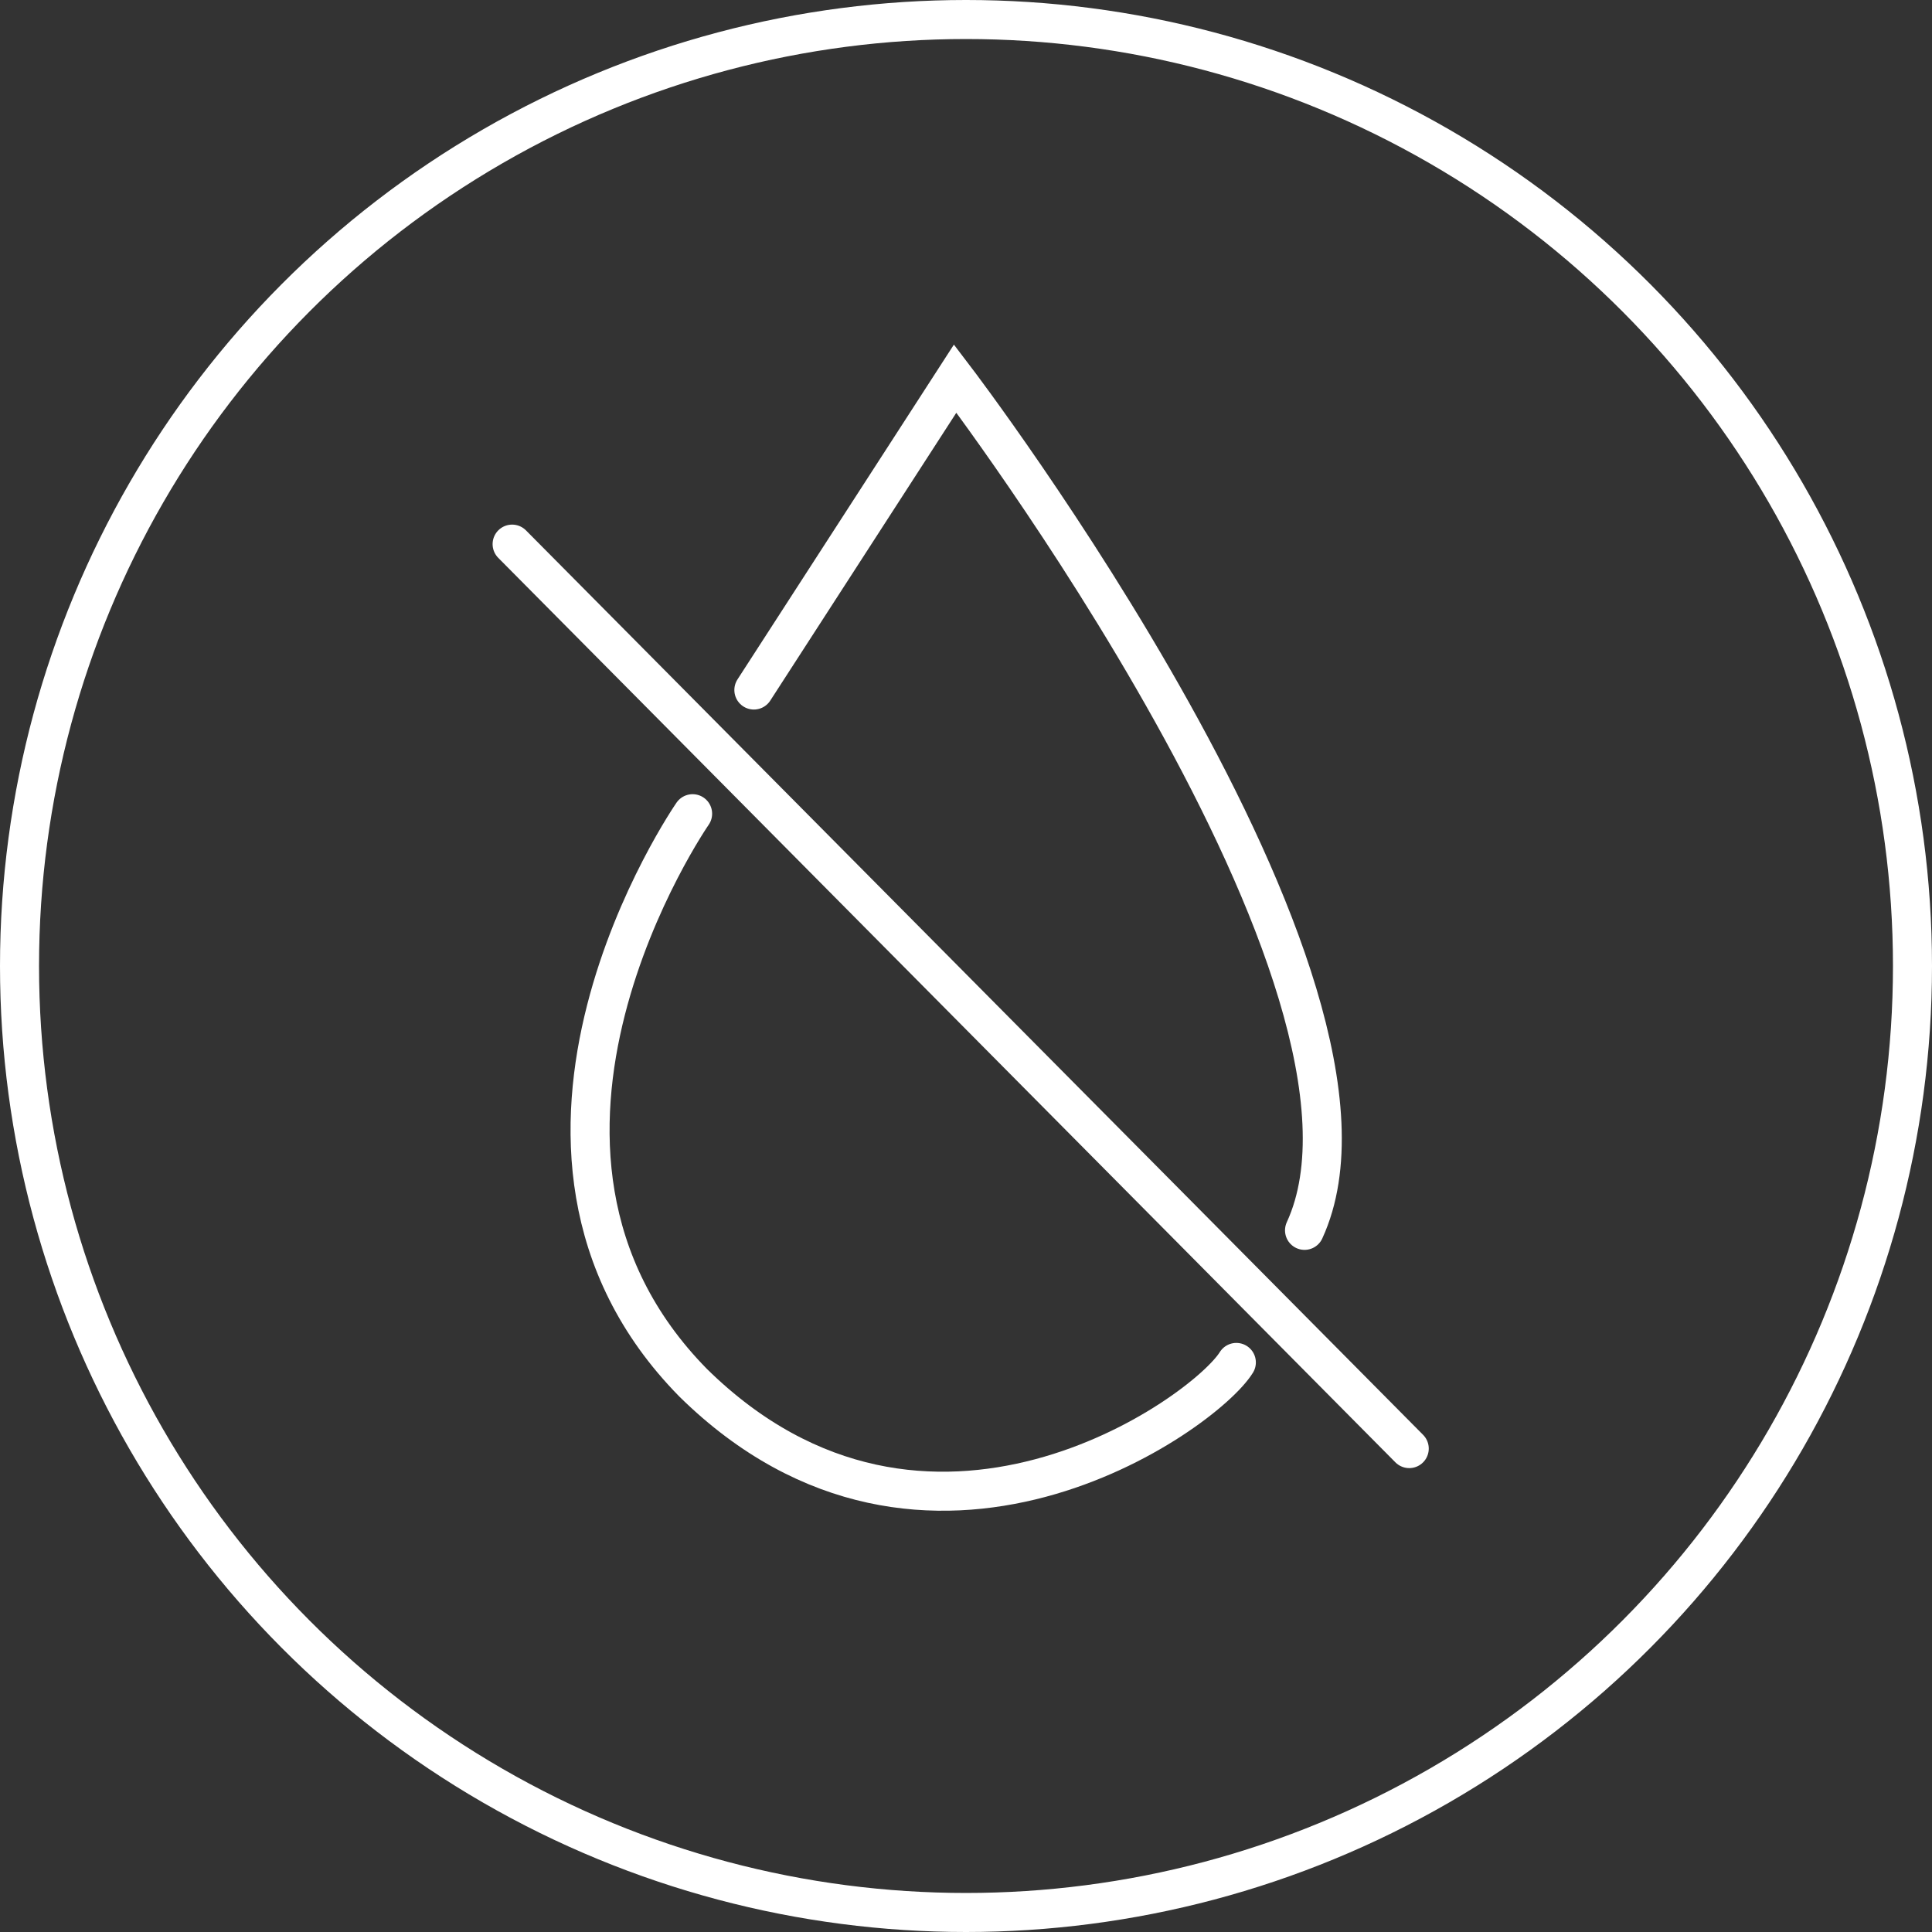 <?xml version="1.0" encoding="UTF-8"?> <svg xmlns="http://www.w3.org/2000/svg" width="99" height="99"><rect width="100%" height="100%" fill="#333333" stroke="none"/><g fill="none" stroke="#fff" stroke-width="2" data-name="Сгруппировать 642"><g data-name="Эллипс 18"><circle cx="49.5" cy="49.5" r="49.5" stroke="none"></circle><circle cx="49.5" cy="49.5" r="48.5"></circle></g><g stroke-linecap="round" stroke-miterlimit="10" data-name="water icon"><path d="m38.63 35.358 10.317-15.961s23.684 31.08 17.9 43.649" data-name="Контур 13459"></path><path d="M63.353 69.814c-1.643 2.659-15.882 12.8-27.833 1.043-11.872-12.07-.029-29.161-.029-29.161" data-name="Контур 13460"></path><path d="m26.242 27.882 45.971 46.347" data-name="Линия 44"></path></g></g></svg> 